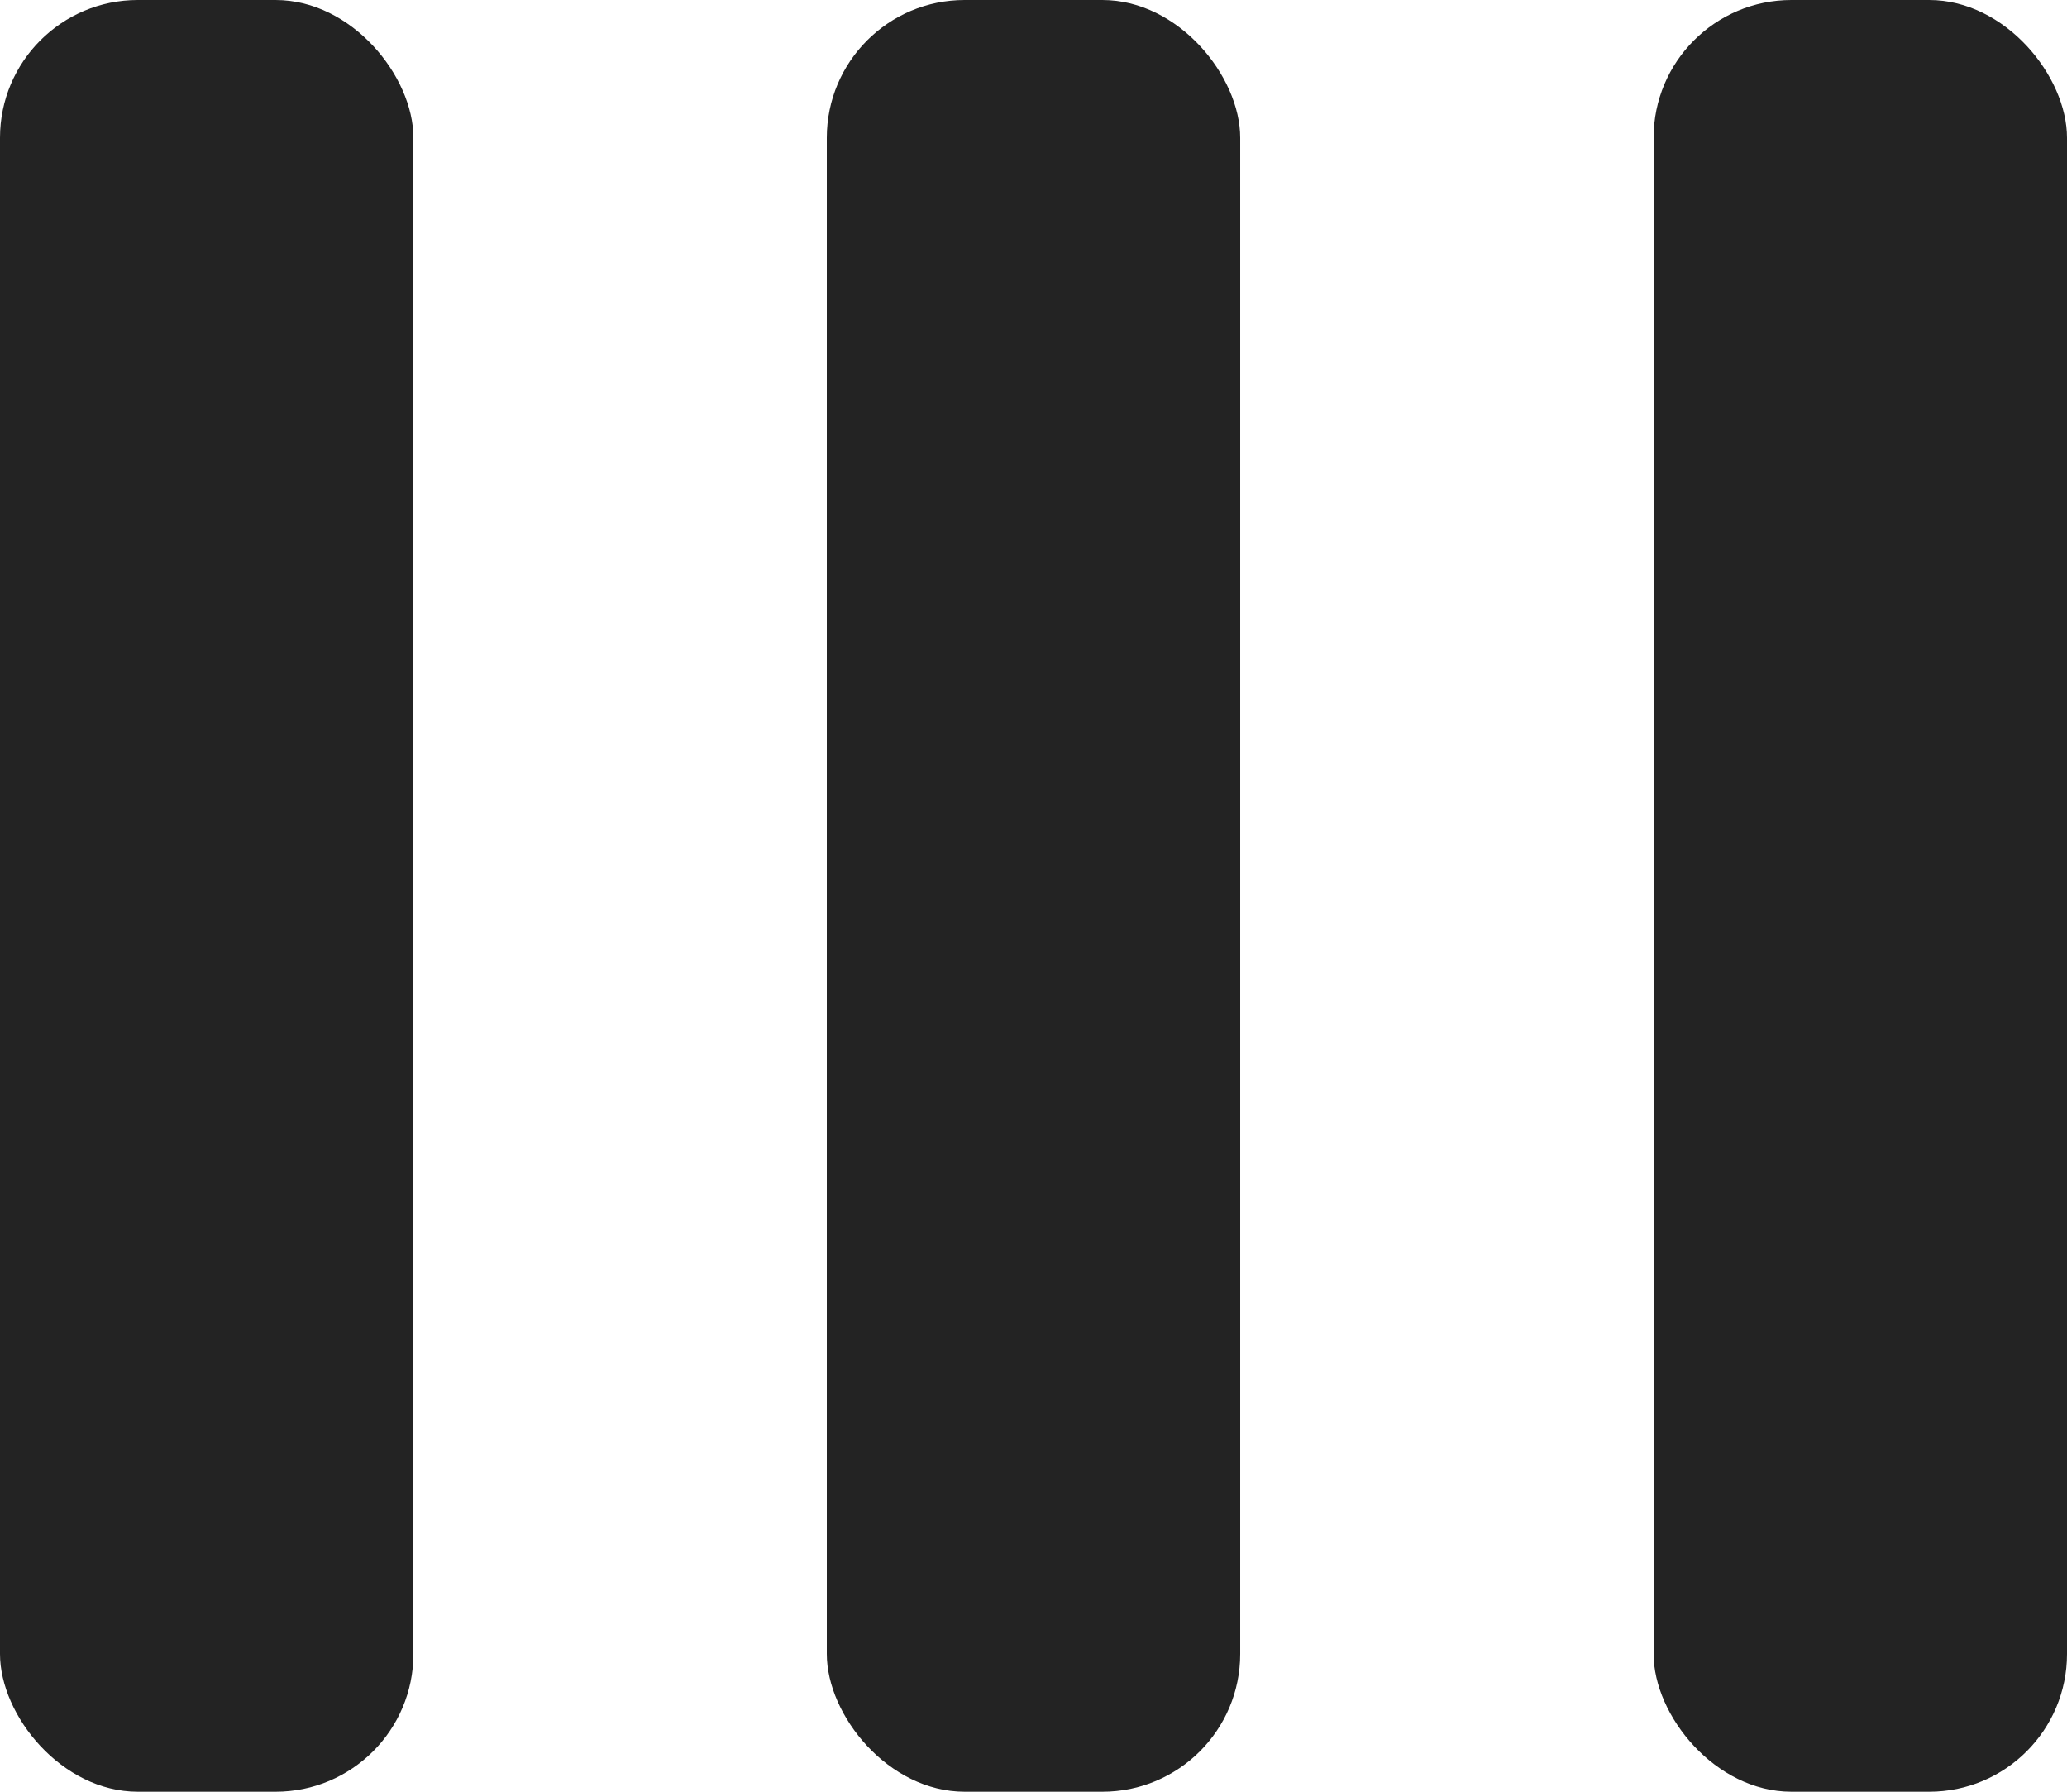 <svg width="15" height="13" viewBox="0 0 15 13" fill="none" xmlns="http://www.w3.org/2000/svg"><rect width="3" height="13" rx="1" fill="#232323"/><rect x="6" width="3" height="13" rx="1" fill="#232323"/><rect x="12" width="3" height="13" rx="1" fill="#232323"/></svg>